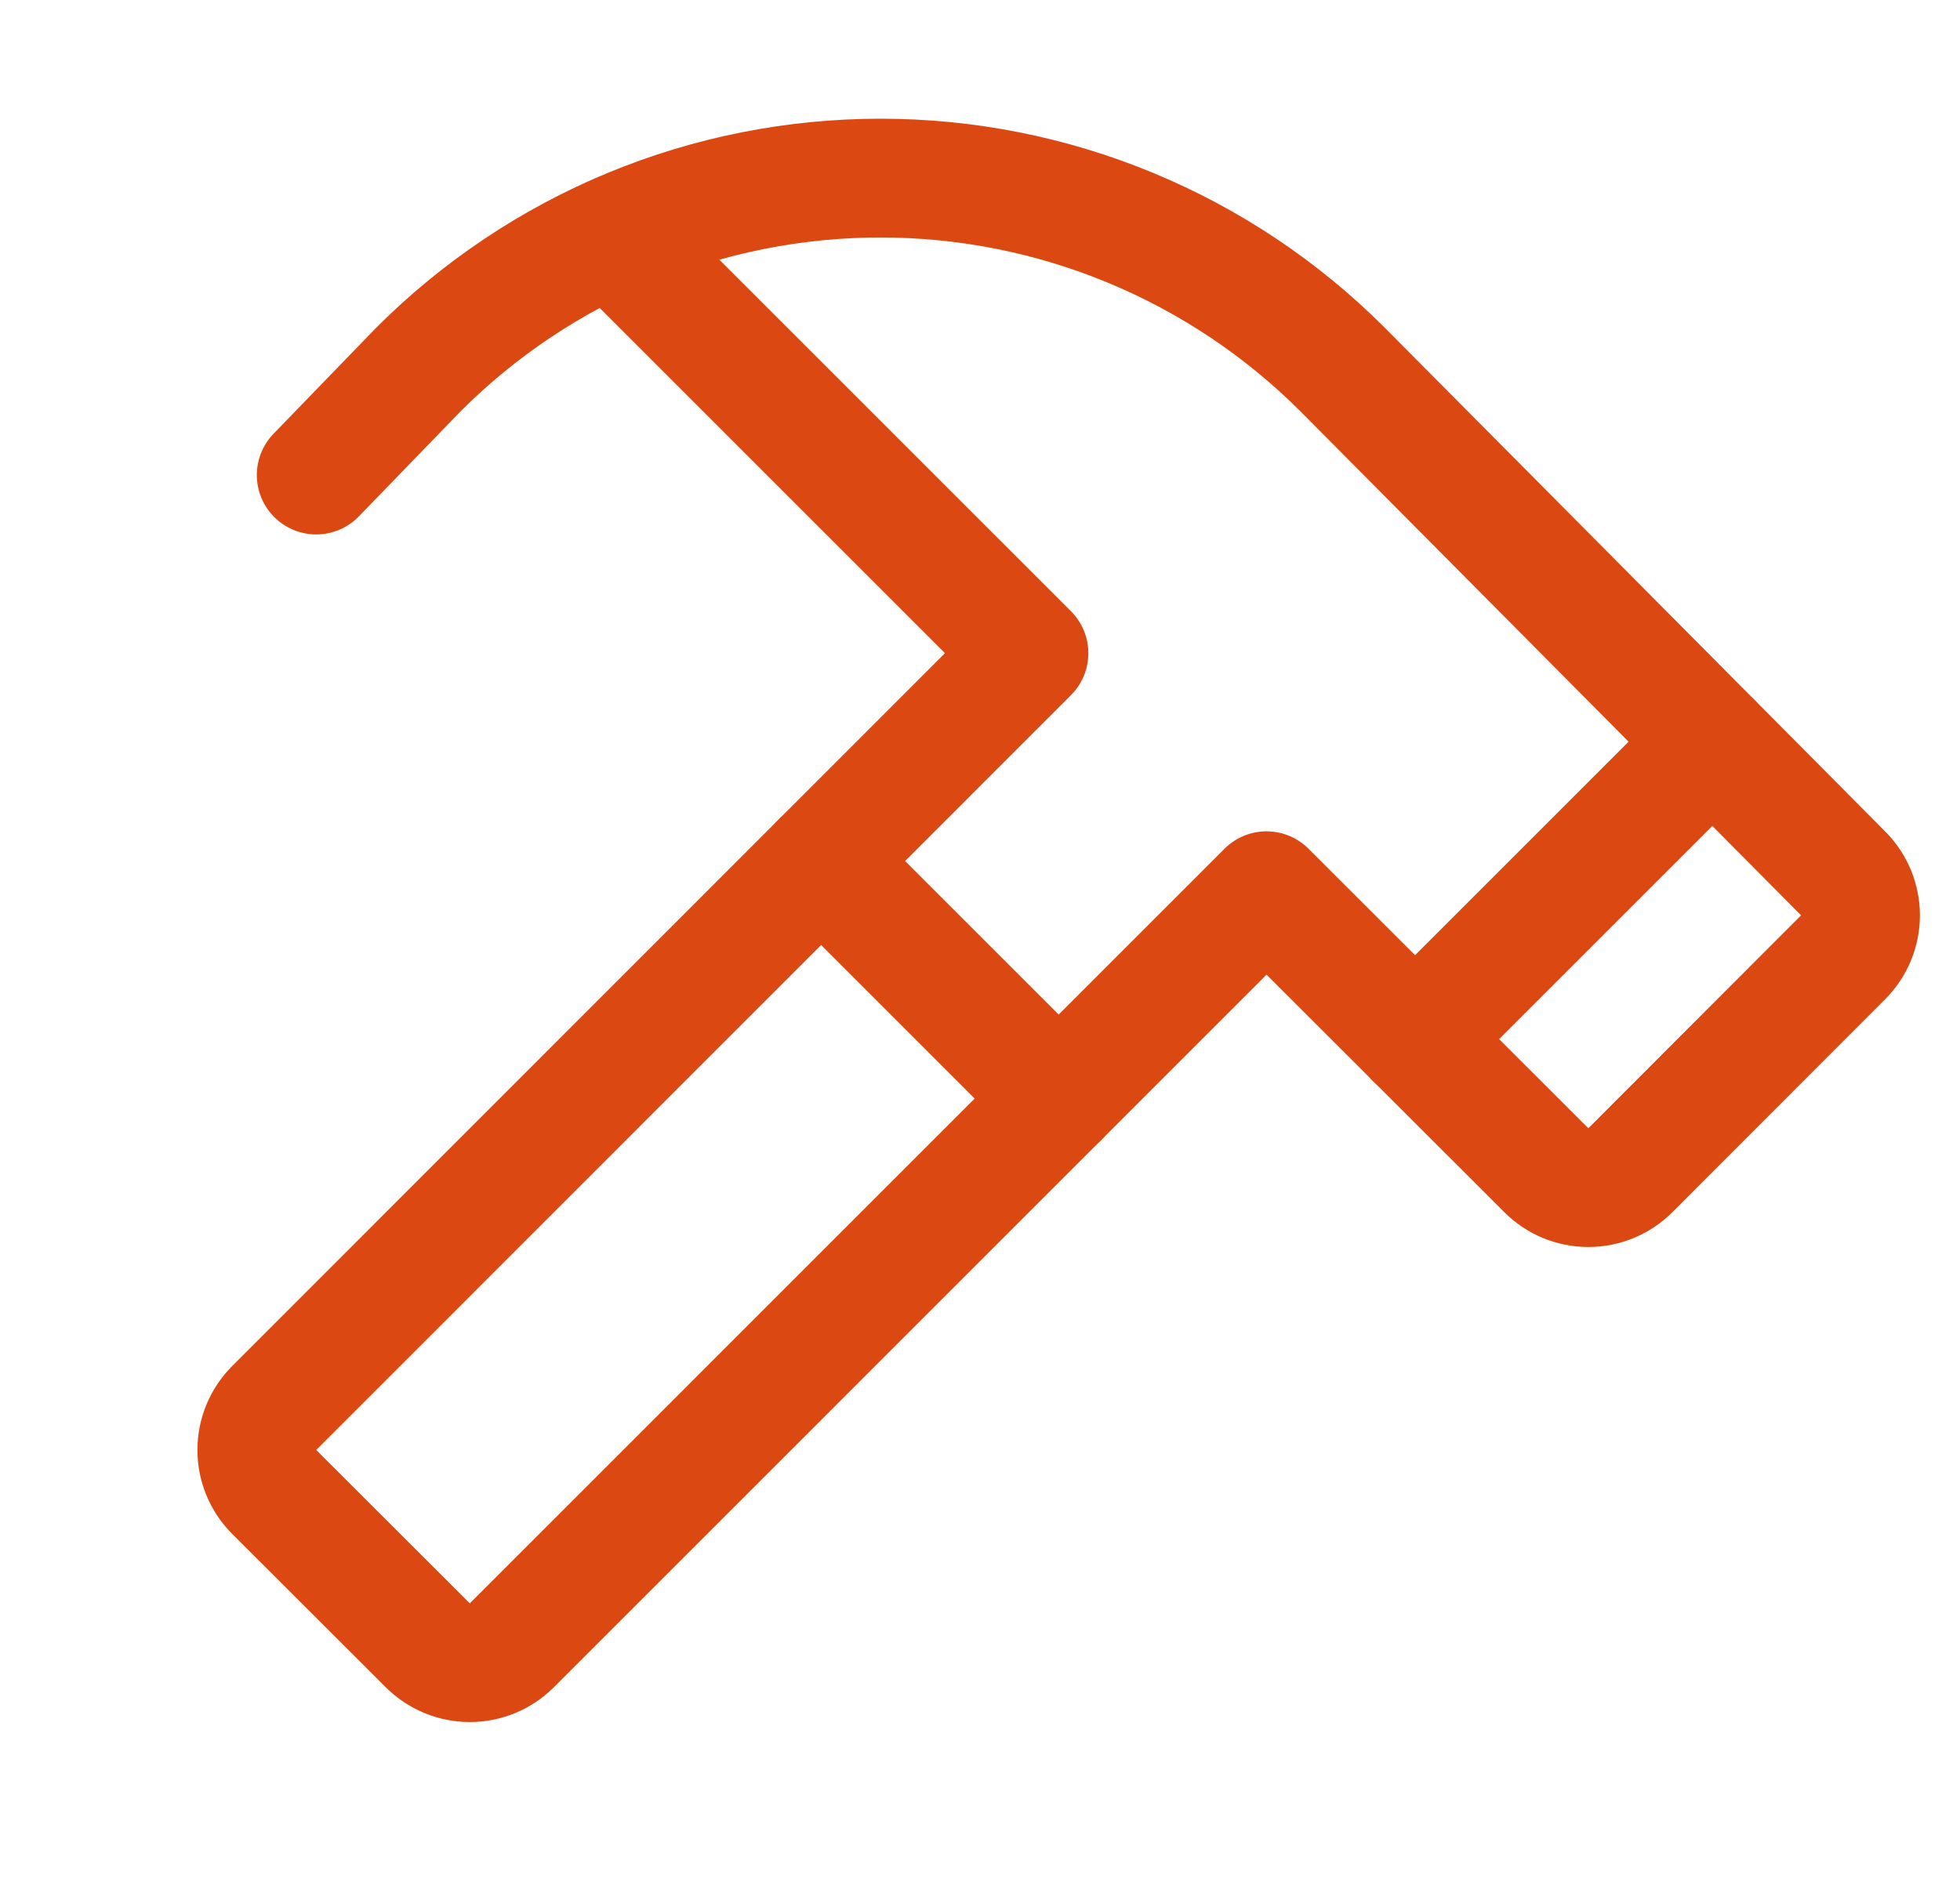 <svg xmlns="http://www.w3.org/2000/svg" width="33px" height="32px" viewBox="0 0 33 32" fill="none" transform="rotate(0) scale(1, 1)">
<g clip-path="url(#clip0_2382_8543)">
<path d="M13.825 14.5L17.825 18.5" stroke="#db4812" stroke-width="2" stroke-linecap="round" stroke-linejoin="round" fill=""/>
<path d="M28.832 12.493L23.825 17.5" stroke="#db4812" stroke-width="2" stroke-linecap="round" stroke-linejoin="round" fill=""/>
<path d="M5.324 8L7.046 6.221C8.067 5.2 9.28 4.389 10.614 3.836C11.949 3.283 13.38 2.999 14.824 2.999C16.269 2.999 17.7 3.283 19.034 3.836C20.369 4.389 21.582 5.2 22.603 6.221L31.032 14.708C31.219 14.895 31.325 15.149 31.325 15.414C31.325 15.68 31.219 15.934 31.032 16.121L27.449 19.708C27.262 19.895 27.008 20 26.742 20C26.477 20 26.223 19.895 26.036 19.708L21.324 15L8.617 27.708C8.429 27.895 8.175 28 7.91 28C7.645 28 7.391 27.895 7.203 27.708L4.617 25.125C4.429 24.938 4.324 24.683 4.324 24.418C4.324 24.153 4.429 23.899 4.617 23.711L17.324 11L10.297 3.973" stroke="#db4812" stroke-width="2" stroke-linecap="round" stroke-linejoin="round" fill=""/>
</g>
<defs fill="">
<clipPath id="clip0_2382_8543" fill="">
<rect width="32" height="32" fill="" transform="translate(0.324)"/>
</clipPath>
</defs>
</svg>